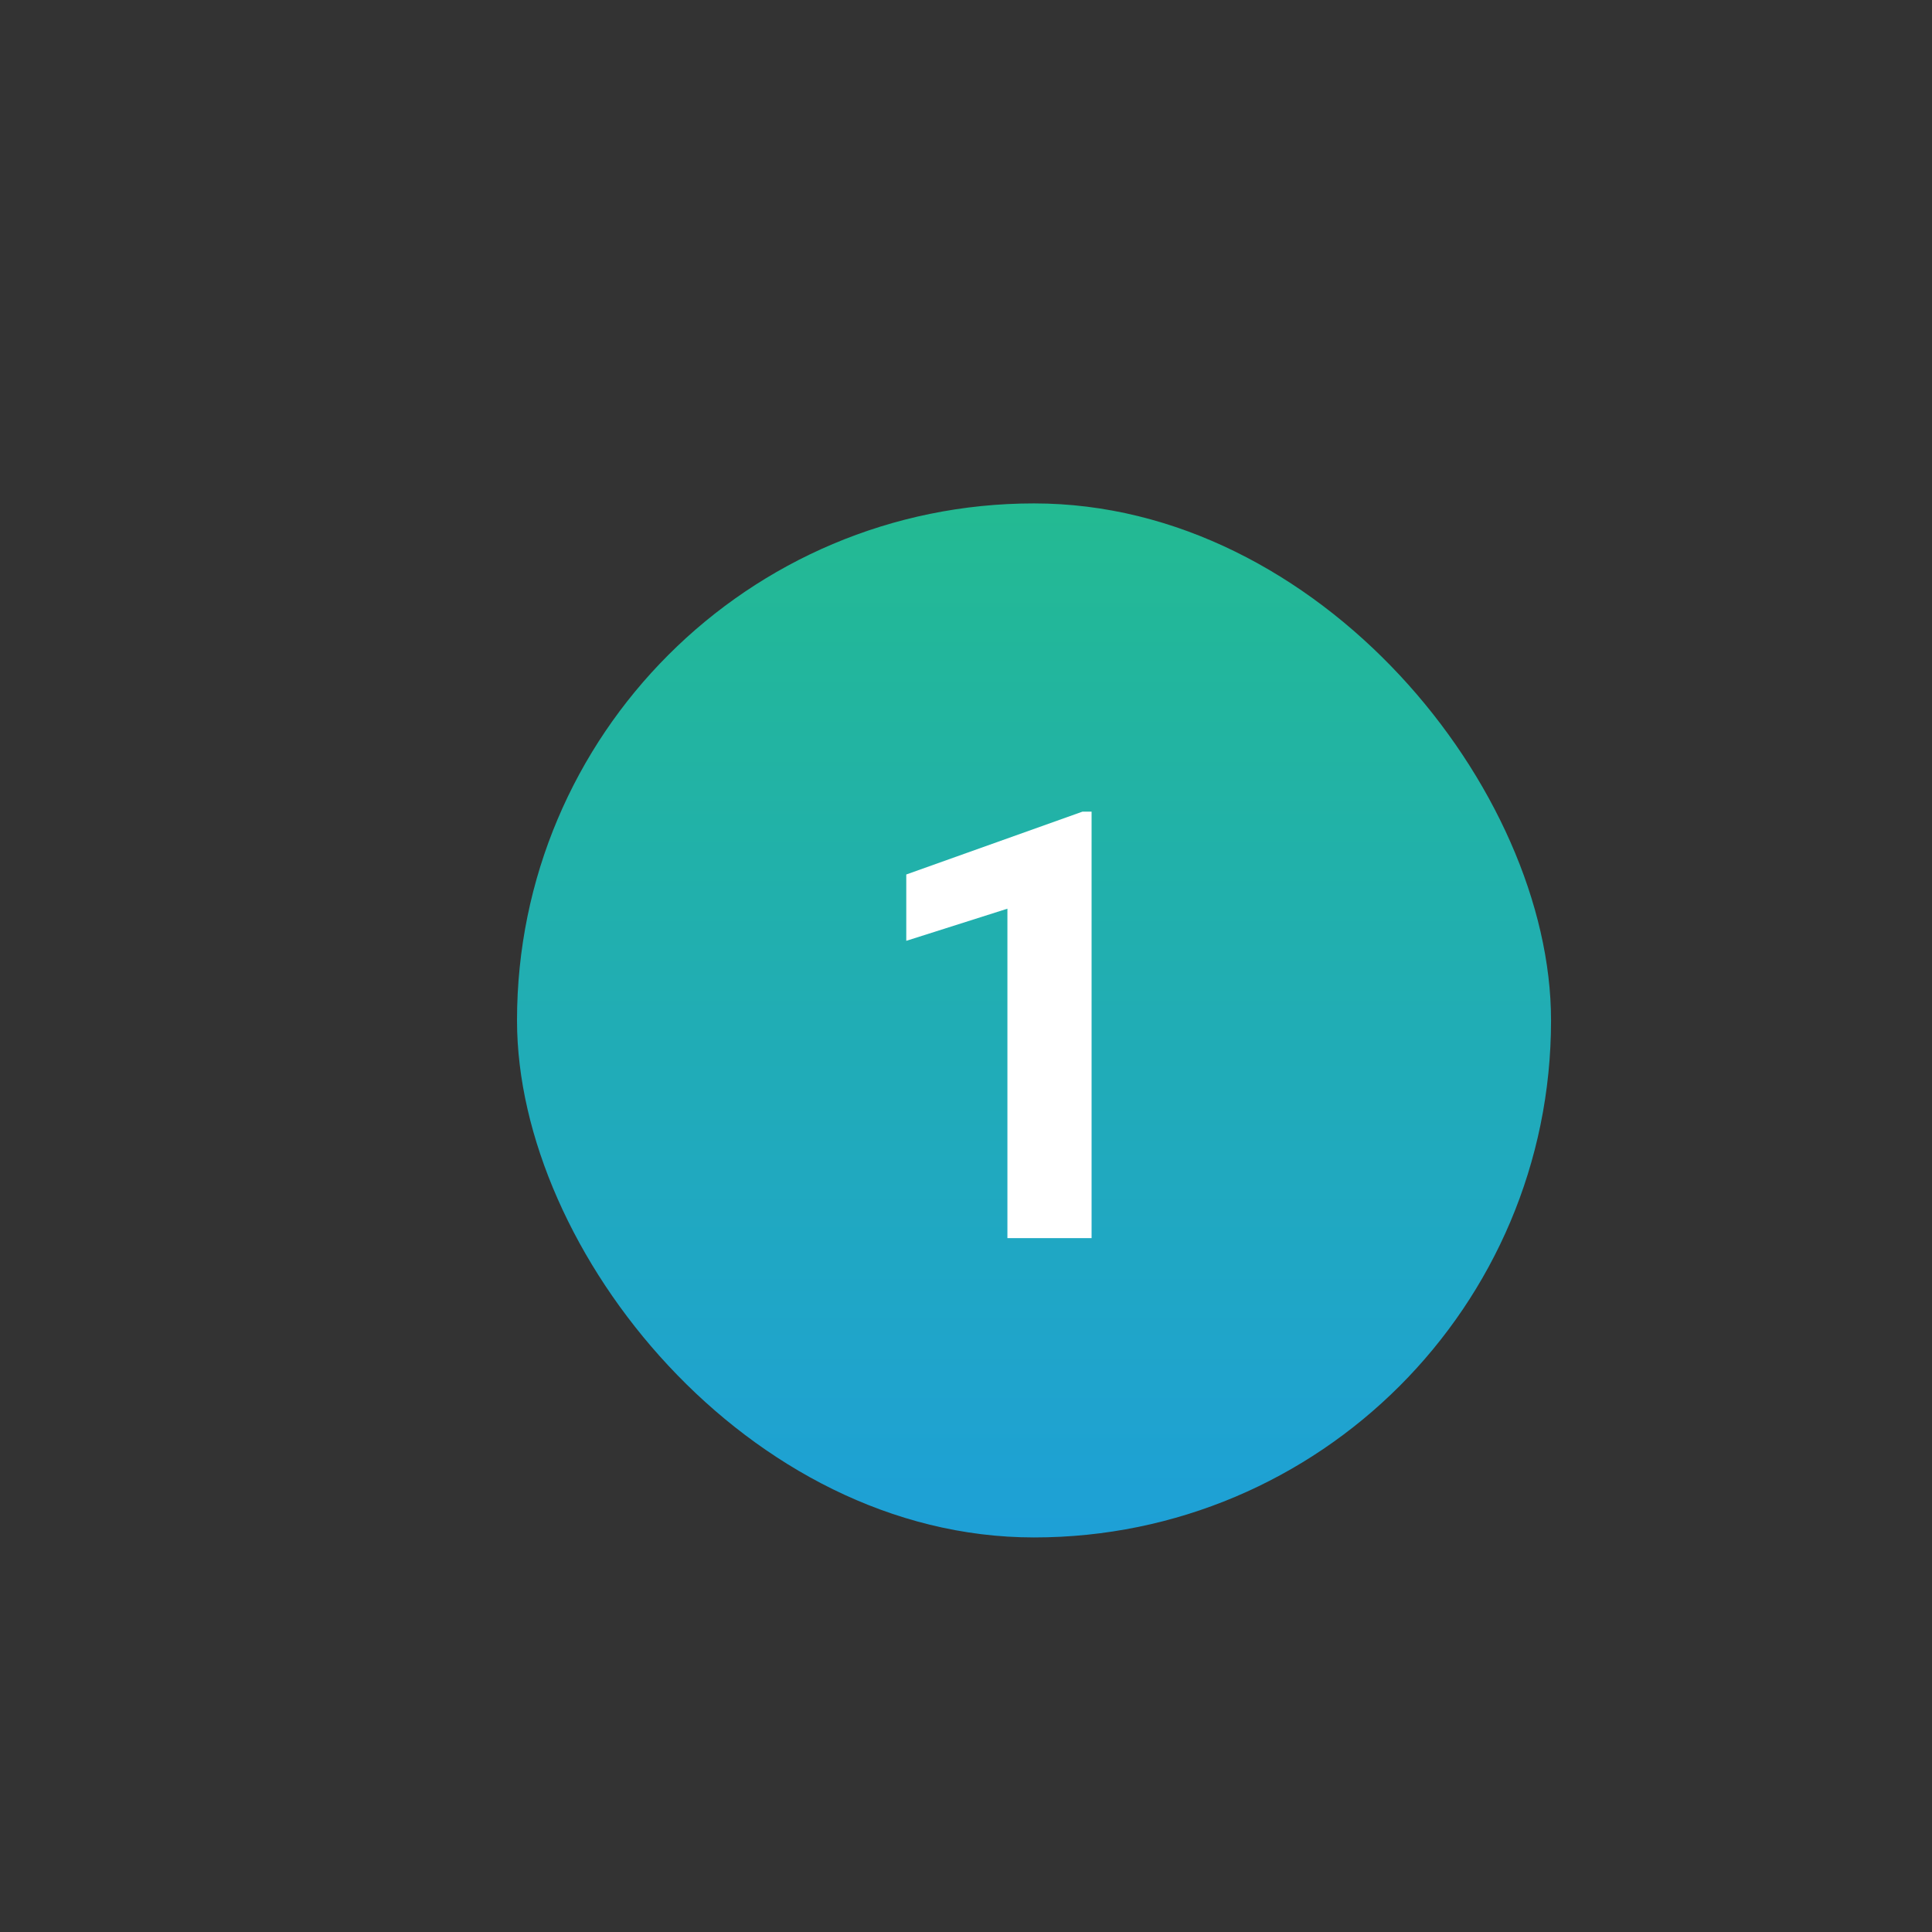 <svg width="71" height="71" viewBox="0 0 71 71" fill="none" xmlns="http://www.w3.org/2000/svg">
<rect x="0" y="0" width="71" height="71" fill="#333333" stroke="none"/>
<rect x="19" y="18.5" width="38" height="38" rx="19" fill="url(#paint0_linear_11610_143442)"/>
<path d="M40.115 29.827V45.5H37.022V33.394L33.305 34.575V32.137L39.782 29.827H40.115Z" fill="white"/>
<defs>
<linearGradient id="paint0_linear_11610_143442" x1="38" y1="18.5" x2="38" y2="56.5" gradientUnits="userSpaceOnUse">
<stop stop-color="#23BA92"/>
<stop offset="1" stop-color="#1EA0D7"/>
</linearGradient>
</defs>
</svg>
